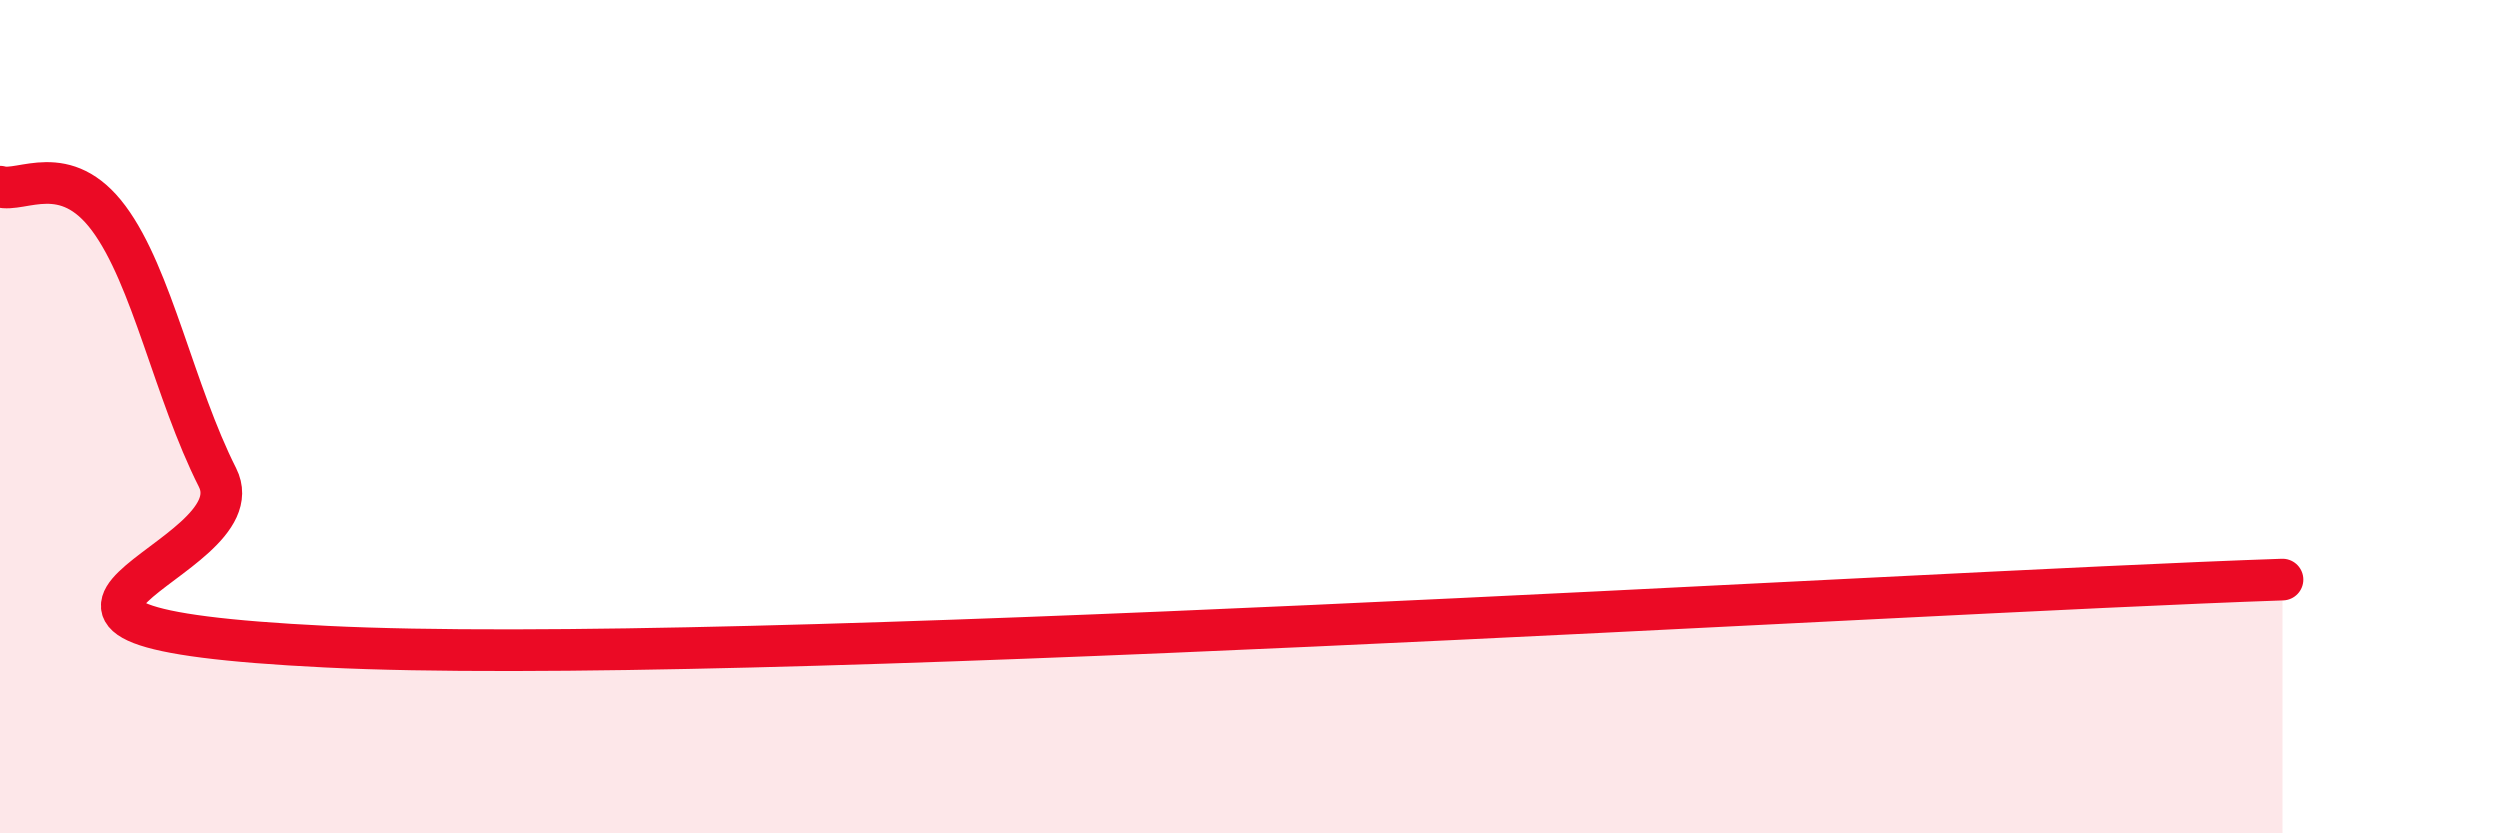 
    <svg width="60" height="20" viewBox="0 0 60 20" xmlns="http://www.w3.org/2000/svg">
      <path
        d="M 0,4.48 C 0.52,4.63 1.57,3.84 2.61,5.24 C 3.65,6.64 4.18,9.4 5.22,11.46 C 6.26,13.52 -2.08,15.03 7.83,15.52 C 17.74,16.01 45.39,14.23 54.78,13.91L54.78 20L0 20Z"
        fill="#EB0A25"
        opacity="0.1"
        stroke-linecap="round"
        stroke-linejoin="round"
      />
      <path
        d="M 0,4.48 C 0.52,4.63 1.57,3.84 2.61,5.24 C 3.65,6.64 4.18,9.4 5.22,11.46 C 6.26,13.52 -2.08,15.03 7.83,15.52 C 17.74,16.01 45.39,14.23 54.78,13.91"
        stroke="#EB0A25"
        stroke-width="1"
        fill="none"
        stroke-linecap="round"
        stroke-linejoin="round"
      />
    </svg>
  